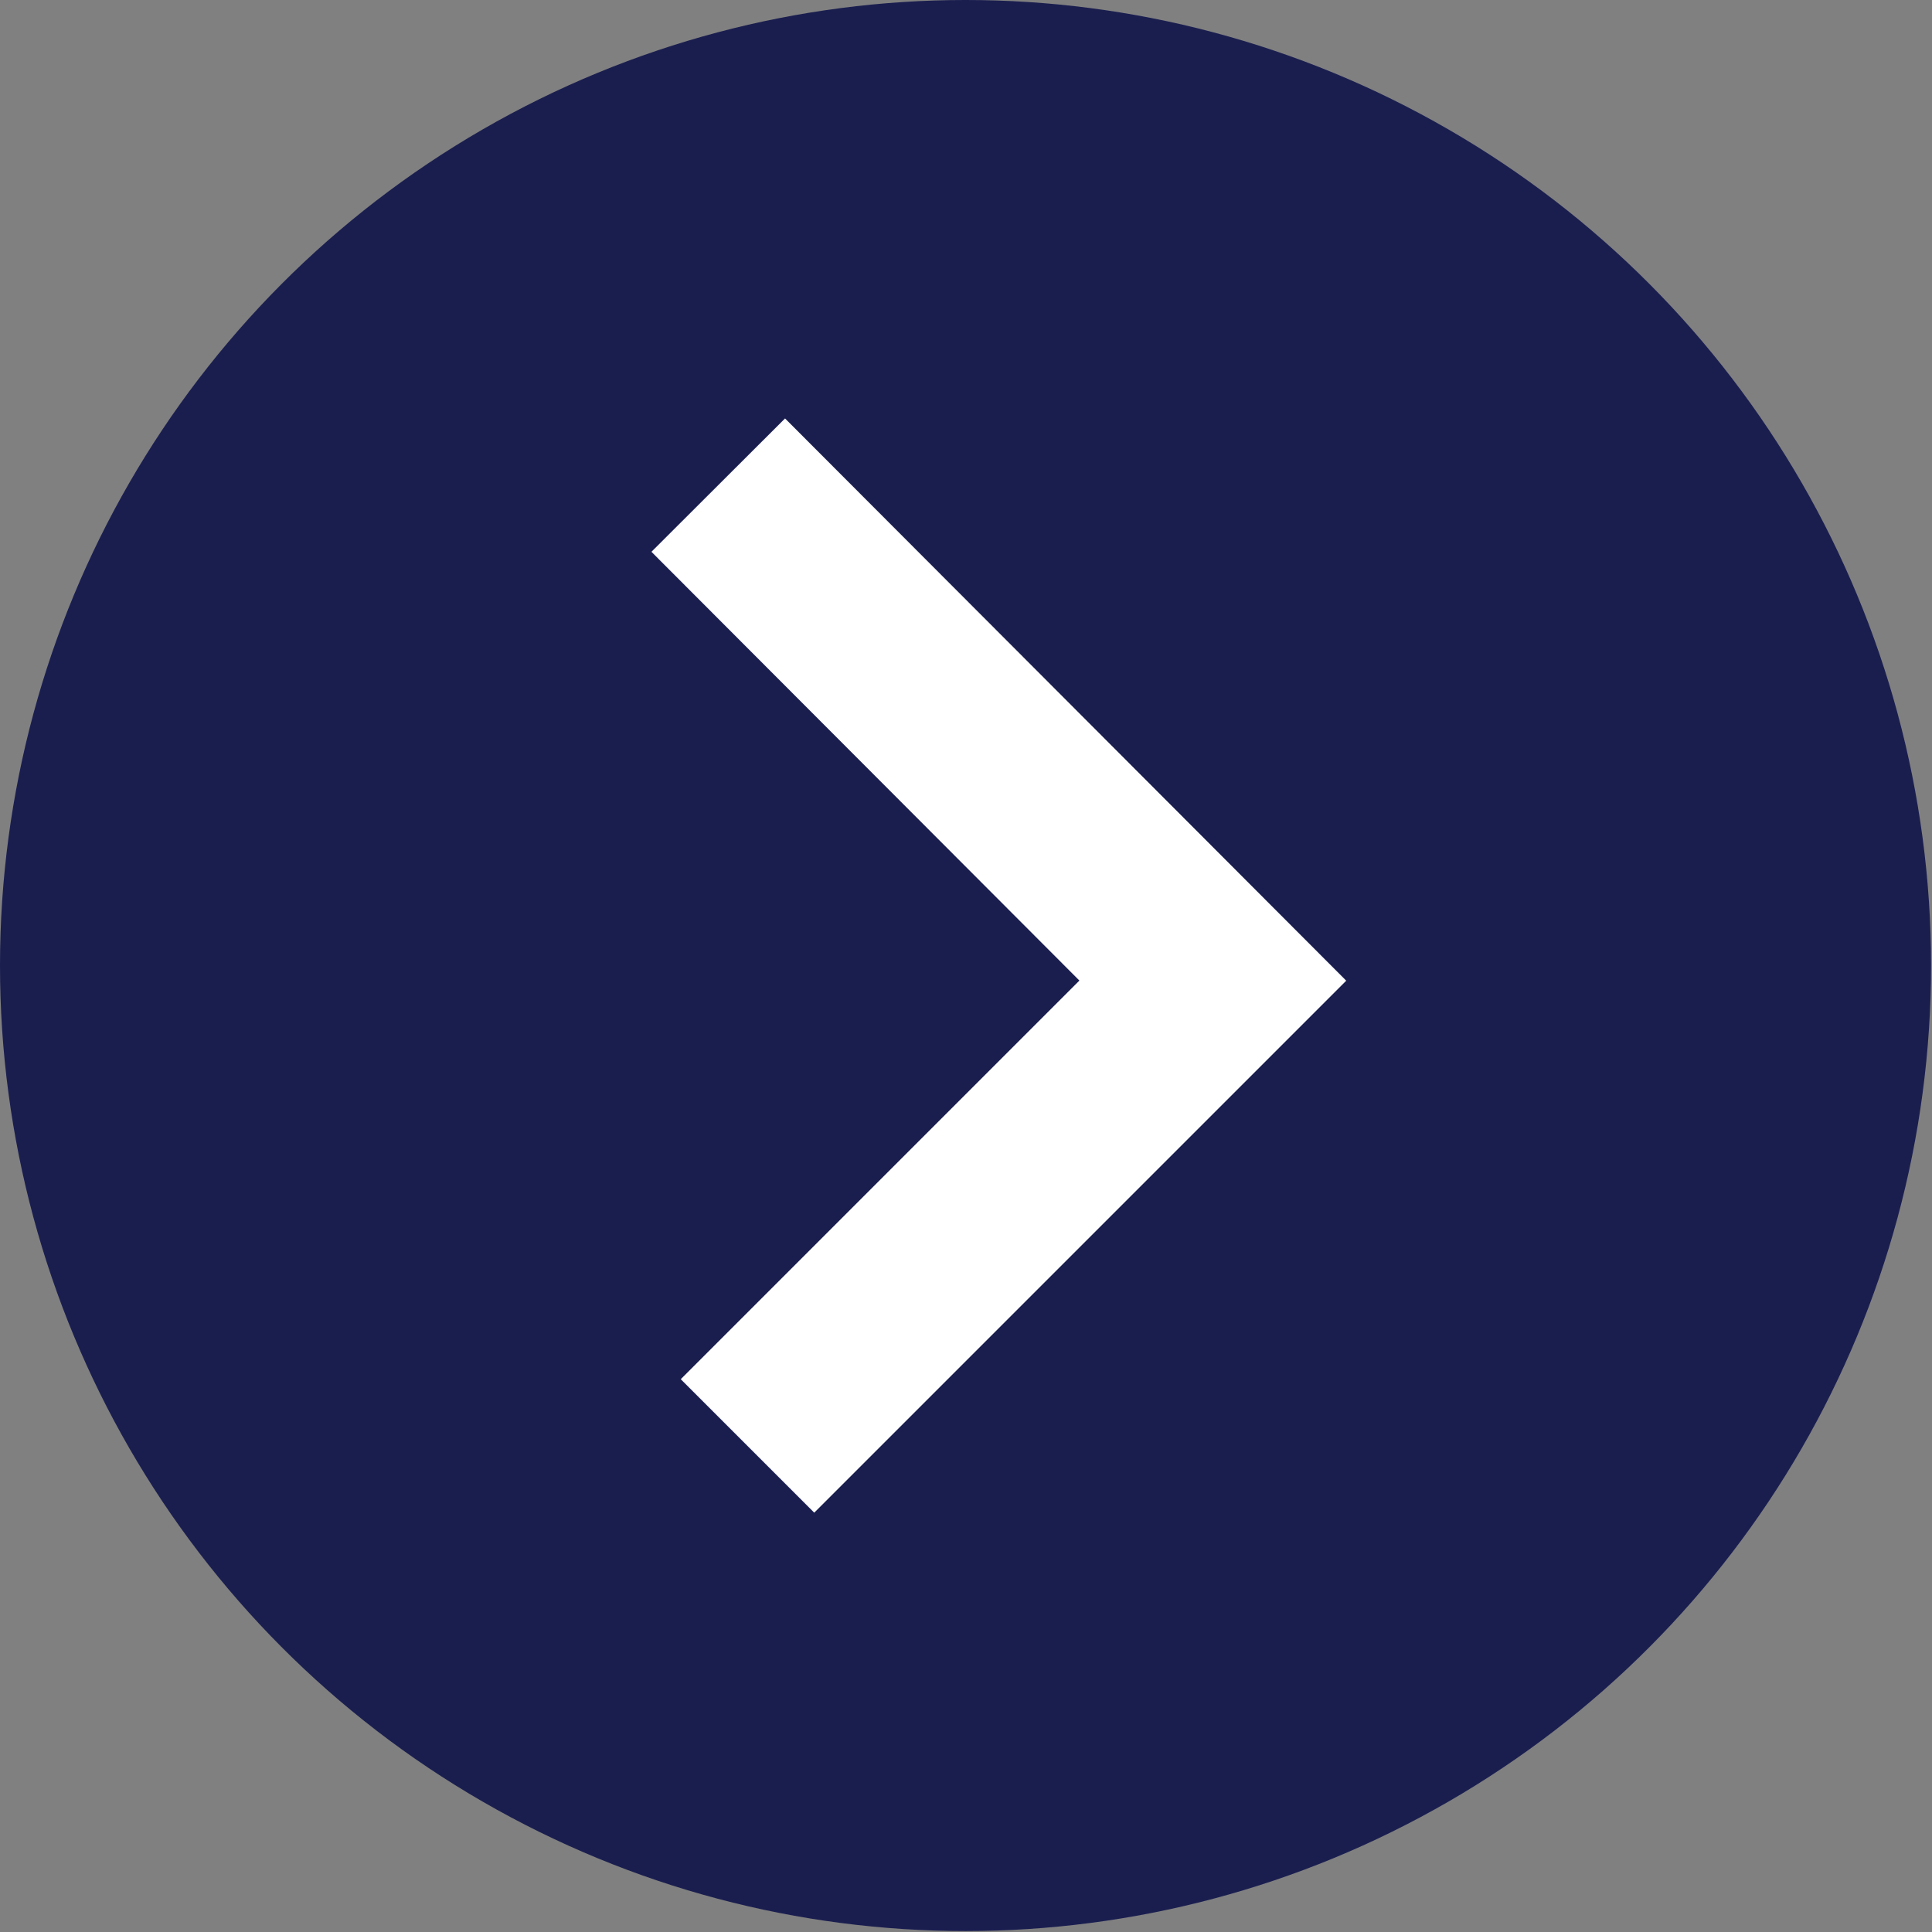 <svg xmlns="http://www.w3.org/2000/svg" viewBox="0 0 20.47 20.47"><rect x="0" y="0" width="20.47" height="20.47" fill="#808080" stroke="none"/><defs><style>.cls-1{fill:#1a1e4f;}.cls-2{fill:none;stroke:#fff;stroke-miterlimit:10;stroke-width:2px;}</style></defs><title>cta</title><g id="Layer_2" data-name="Layer 2"><g id="Layer_1-2" data-name="Layer 1"><circle class="cls-1" cx="10.23" cy="10.23" r="10.23"/><polyline class="cls-2" points="7.92 15.32 12.85 10.39 7.61 5.14"/></g></g></svg>